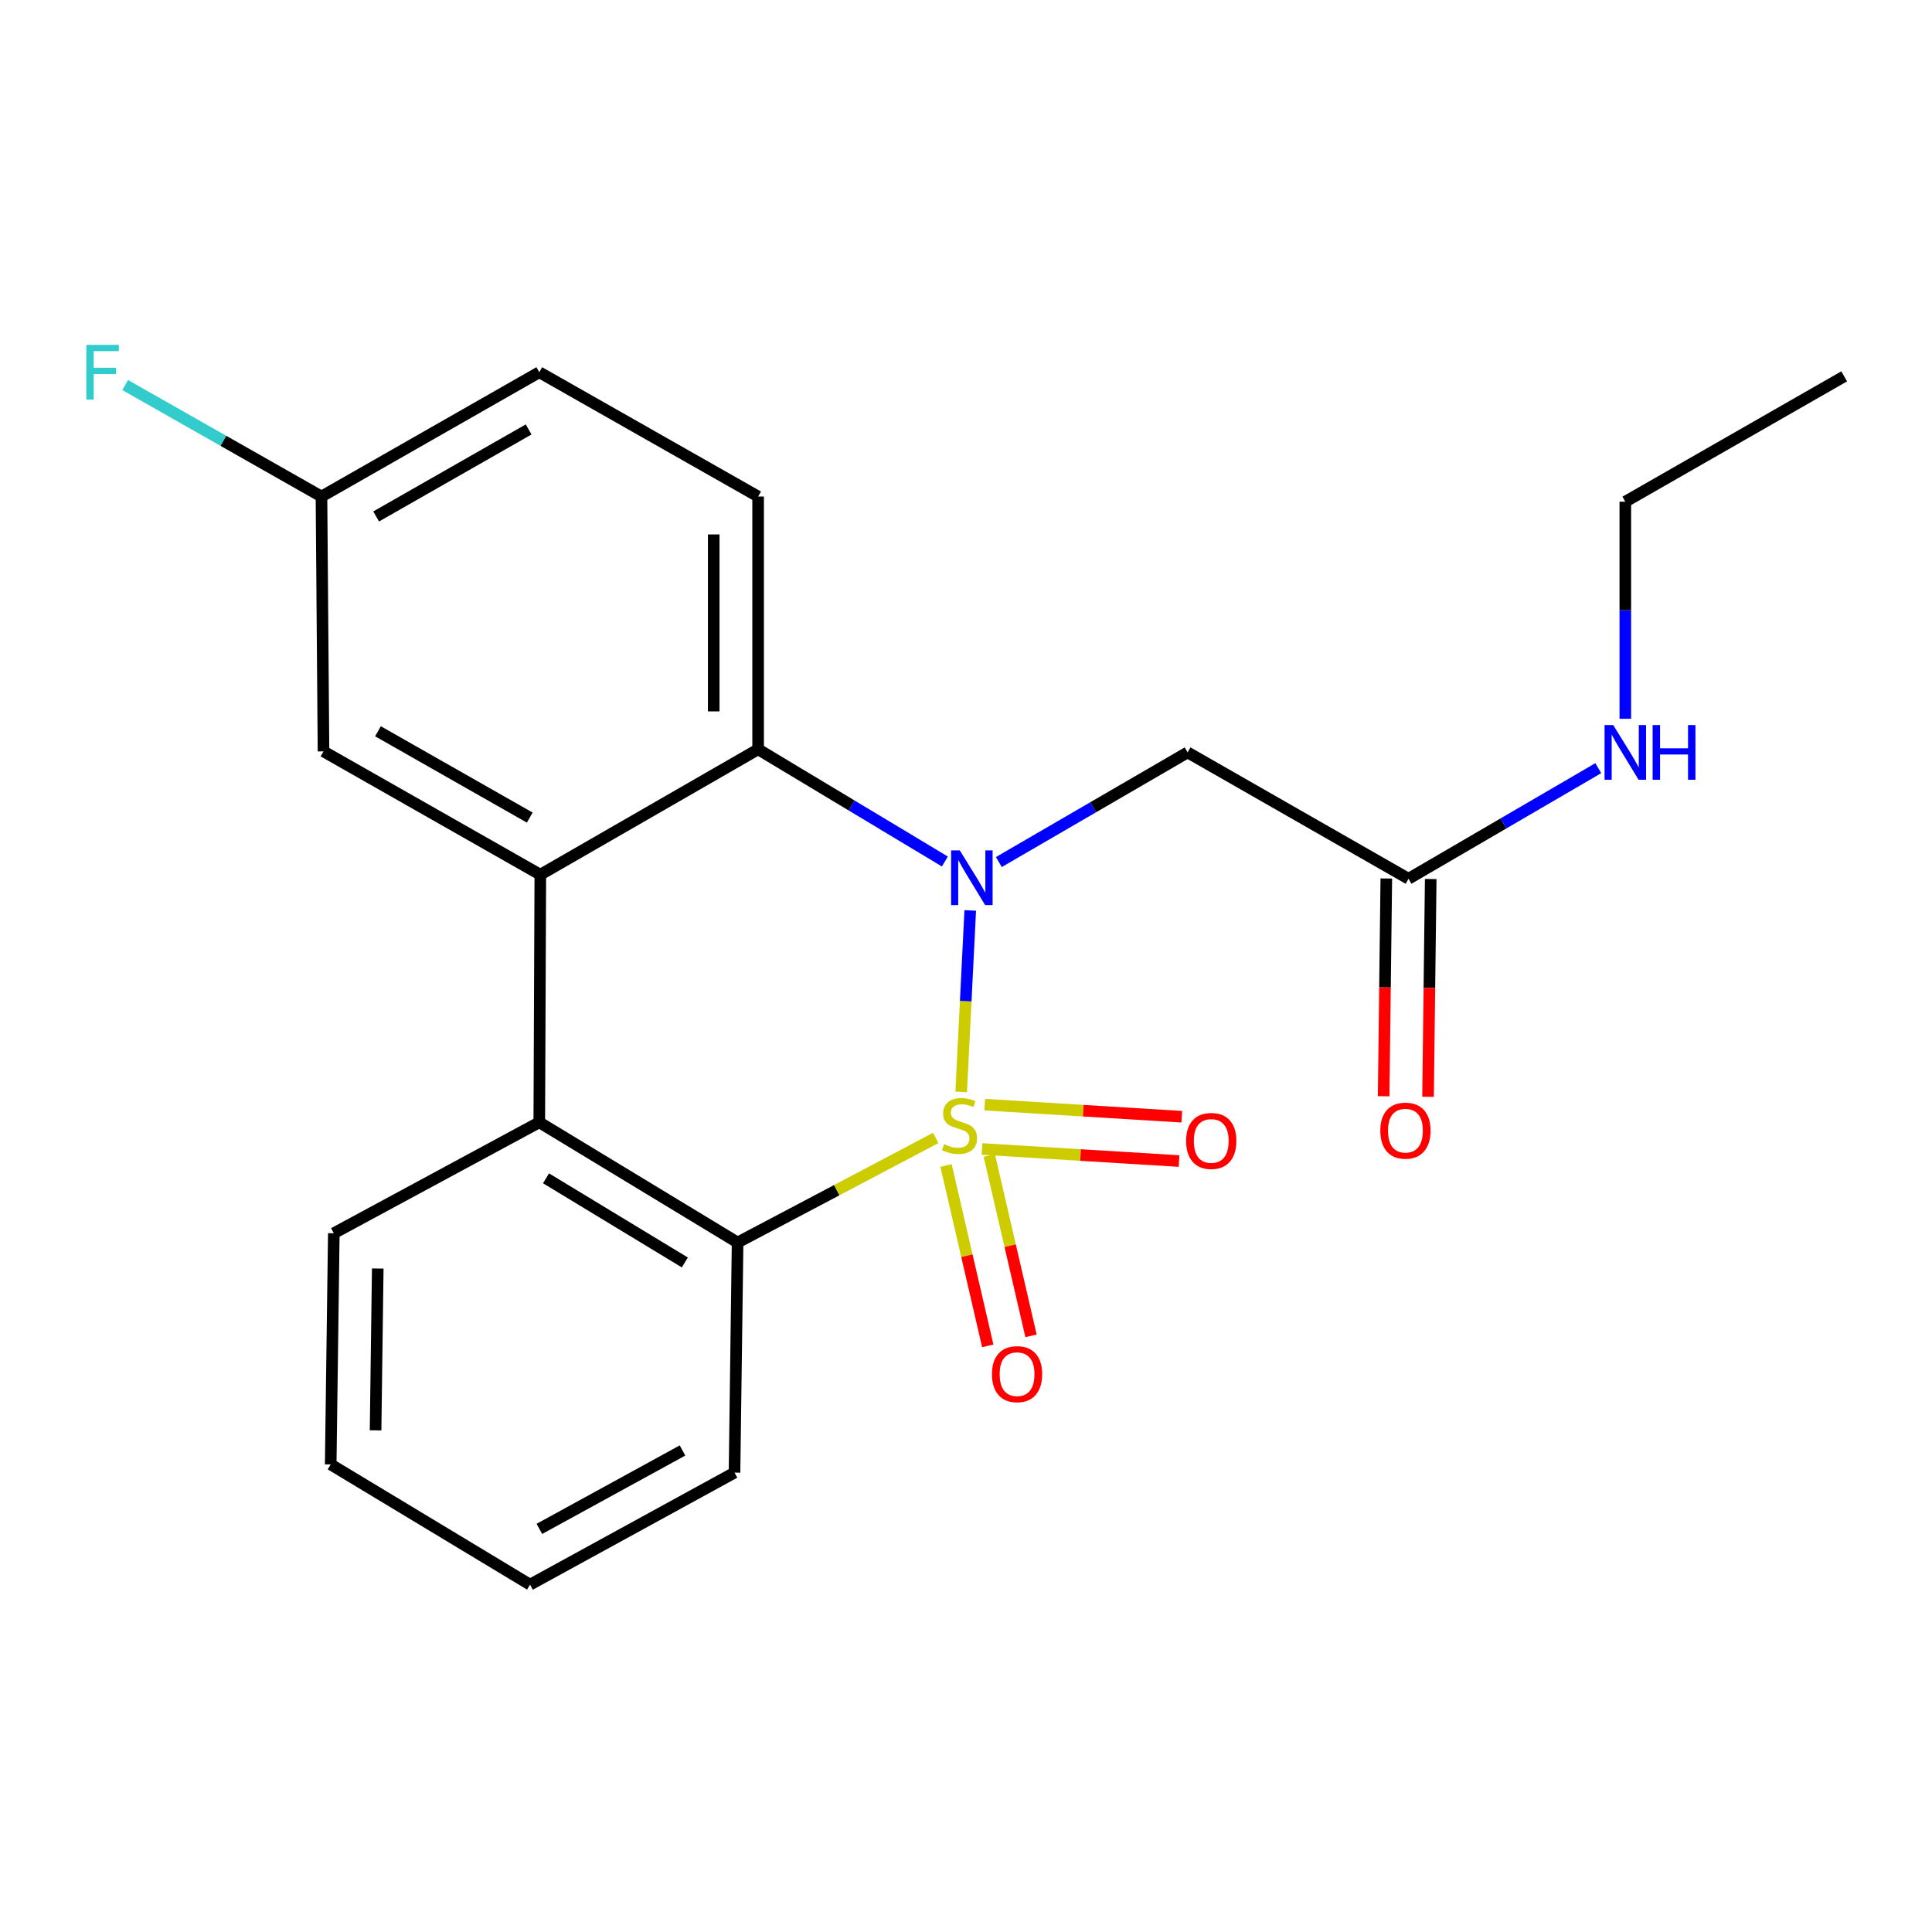 <?xml version='1.0' encoding='iso-8859-1'?>
<svg version='1.1' baseProfile='full'
              xmlns='http://www.w3.org/2000/svg'
                      xmlns:rdkit='http://www.rdkit.org/xml'
                      xmlns:xlink='http://www.w3.org/1999/xlink'
                  xml:space='preserve'
width='1000px' height='1000px' viewBox='0 0 1000 1000'>
<!-- END OF HEADER -->
<rect style='opacity:1.0;fill:#FFFFFF;stroke:none' width='1000' height='1000' x='0' y='0'> </rect>
<path class='bond-0' d='M 497.513,565.155 L 499.852,518.199' style='fill:none;fill-rule:evenodd;stroke:#CCCC00;stroke-width:6px;stroke-linecap:butt;stroke-linejoin:miter;stroke-opacity:1' />
<path class='bond-0' d='M 499.852,518.199 L 502.192,471.242' style='fill:none;fill-rule:evenodd;stroke:#0000FF;stroke-width:6px;stroke-linecap:butt;stroke-linejoin:miter;stroke-opacity:1' />
<path class='bond-1' d='M 484.323,588.991 L 433.052,616.054' style='fill:none;fill-rule:evenodd;stroke:#CCCC00;stroke-width:6px;stroke-linecap:butt;stroke-linejoin:miter;stroke-opacity:1' />
<path class='bond-1' d='M 433.052,616.054 L 381.78,643.117' style='fill:none;fill-rule:evenodd;stroke:#000000;stroke-width:6px;stroke-linecap:butt;stroke-linejoin:miter;stroke-opacity:1' />
<path class='bond-6' d='M 489.66,603.257 L 500.462,649.938' style='fill:none;fill-rule:evenodd;stroke:#CCCC00;stroke-width:6px;stroke-linecap:butt;stroke-linejoin:miter;stroke-opacity:1' />
<path class='bond-6' d='M 500.462,649.938 L 511.263,696.619' style='fill:none;fill-rule:evenodd;stroke:#FF0000;stroke-width:6px;stroke-linecap:butt;stroke-linejoin:miter;stroke-opacity:1' />
<path class='bond-6' d='M 512.055,598.075 L 522.857,644.756' style='fill:none;fill-rule:evenodd;stroke:#CCCC00;stroke-width:6px;stroke-linecap:butt;stroke-linejoin:miter;stroke-opacity:1' />
<path class='bond-6' d='M 522.857,644.756 L 533.658,691.437' style='fill:none;fill-rule:evenodd;stroke:#FF0000;stroke-width:6px;stroke-linecap:butt;stroke-linejoin:miter;stroke-opacity:1' />
<path class='bond-7' d='M 508.29,594.712 L 559.284,597.836' style='fill:none;fill-rule:evenodd;stroke:#CCCC00;stroke-width:6px;stroke-linecap:butt;stroke-linejoin:miter;stroke-opacity:1' />
<path class='bond-7' d='M 559.284,597.836 L 610.277,600.96' style='fill:none;fill-rule:evenodd;stroke:#FF0000;stroke-width:6px;stroke-linecap:butt;stroke-linejoin:miter;stroke-opacity:1' />
<path class='bond-7' d='M 509.696,571.768 L 560.689,574.892' style='fill:none;fill-rule:evenodd;stroke:#CCCC00;stroke-width:6px;stroke-linecap:butt;stroke-linejoin:miter;stroke-opacity:1' />
<path class='bond-7' d='M 560.689,574.892 L 611.682,578.016' style='fill:none;fill-rule:evenodd;stroke:#FF0000;stroke-width:6px;stroke-linecap:butt;stroke-linejoin:miter;stroke-opacity:1' />
<path class='bond-2' d='M 489.069,445.916 L 440.737,416.876' style='fill:none;fill-rule:evenodd;stroke:#0000FF;stroke-width:6px;stroke-linecap:butt;stroke-linejoin:miter;stroke-opacity:1' />
<path class='bond-2' d='M 440.737,416.876 L 392.405,387.837' style='fill:none;fill-rule:evenodd;stroke:#000000;stroke-width:6px;stroke-linecap:butt;stroke-linejoin:miter;stroke-opacity:1' />
<path class='bond-5' d='M 517.004,446.194 L 565.852,417.82' style='fill:none;fill-rule:evenodd;stroke:#0000FF;stroke-width:6px;stroke-linecap:butt;stroke-linejoin:miter;stroke-opacity:1' />
<path class='bond-5' d='M 565.852,417.82 L 614.7,389.446' style='fill:none;fill-rule:evenodd;stroke:#000000;stroke-width:6px;stroke-linecap:butt;stroke-linejoin:miter;stroke-opacity:1' />
<path class='bond-4' d='M 381.78,643.117 L 279.132,580.9' style='fill:none;fill-rule:evenodd;stroke:#000000;stroke-width:6px;stroke-linecap:butt;stroke-linejoin:miter;stroke-opacity:1' />
<path class='bond-4' d='M 354.468,653.443 L 282.614,609.89' style='fill:none;fill-rule:evenodd;stroke:#000000;stroke-width:6px;stroke-linecap:butt;stroke-linejoin:miter;stroke-opacity:1' />
<path class='bond-16' d='M 381.78,643.117 L 380.184,762.227' style='fill:none;fill-rule:evenodd;stroke:#000000;stroke-width:6px;stroke-linecap:butt;stroke-linejoin:miter;stroke-opacity:1' />
<path class='bond-9' d='M 392.405,387.837 L 392.405,257.004' style='fill:none;fill-rule:evenodd;stroke:#000000;stroke-width:6px;stroke-linecap:butt;stroke-linejoin:miter;stroke-opacity:1' />
<path class='bond-9' d='M 369.419,368.212 L 369.419,276.629' style='fill:none;fill-rule:evenodd;stroke:#000000;stroke-width:6px;stroke-linecap:butt;stroke-linejoin:miter;stroke-opacity:1' />
<path class='bond-22' d='M 392.405,387.837 L 279.668,452.736' style='fill:none;fill-rule:evenodd;stroke:#000000;stroke-width:6px;stroke-linecap:butt;stroke-linejoin:miter;stroke-opacity:1' />
<path class='bond-3' d='M 279.668,452.736 L 279.132,580.9' style='fill:none;fill-rule:evenodd;stroke:#000000;stroke-width:6px;stroke-linecap:butt;stroke-linejoin:miter;stroke-opacity:1' />
<path class='bond-10' d='M 279.668,452.736 L 167.442,388.91' style='fill:none;fill-rule:evenodd;stroke:#000000;stroke-width:6px;stroke-linecap:butt;stroke-linejoin:miter;stroke-opacity:1' />
<path class='bond-10' d='M 274.198,423.181 L 195.64,378.503' style='fill:none;fill-rule:evenodd;stroke:#000000;stroke-width:6px;stroke-linecap:butt;stroke-linejoin:miter;stroke-opacity:1' />
<path class='bond-17' d='M 279.132,580.9 L 172.78,638.329' style='fill:none;fill-rule:evenodd;stroke:#000000;stroke-width:6px;stroke-linecap:butt;stroke-linejoin:miter;stroke-opacity:1' />
<path class='bond-8' d='M 614.7,389.446 L 729.046,454.844' style='fill:none;fill-rule:evenodd;stroke:#000000;stroke-width:6px;stroke-linecap:butt;stroke-linejoin:miter;stroke-opacity:1' />
<path class='bond-11' d='M 717.553,454.703 L 716.863,511.062' style='fill:none;fill-rule:evenodd;stroke:#000000;stroke-width:6px;stroke-linecap:butt;stroke-linejoin:miter;stroke-opacity:1' />
<path class='bond-11' d='M 716.863,511.062 L 716.172,567.421' style='fill:none;fill-rule:evenodd;stroke:#FF0000;stroke-width:6px;stroke-linecap:butt;stroke-linejoin:miter;stroke-opacity:1' />
<path class='bond-11' d='M 740.538,454.984 L 739.848,511.344' style='fill:none;fill-rule:evenodd;stroke:#000000;stroke-width:6px;stroke-linecap:butt;stroke-linejoin:miter;stroke-opacity:1' />
<path class='bond-11' d='M 739.848,511.344 L 739.157,567.703' style='fill:none;fill-rule:evenodd;stroke:#FF0000;stroke-width:6px;stroke-linecap:butt;stroke-linejoin:miter;stroke-opacity:1' />
<path class='bond-12' d='M 729.046,454.844 L 778.159,426.221' style='fill:none;fill-rule:evenodd;stroke:#000000;stroke-width:6px;stroke-linecap:butt;stroke-linejoin:miter;stroke-opacity:1' />
<path class='bond-12' d='M 778.159,426.221 L 827.272,397.598' style='fill:none;fill-rule:evenodd;stroke:#0000FF;stroke-width:6px;stroke-linecap:butt;stroke-linejoin:miter;stroke-opacity:1' />
<path class='bond-14' d='M 392.405,257.004 L 279.132,192.667' style='fill:none;fill-rule:evenodd;stroke:#000000;stroke-width:6px;stroke-linecap:butt;stroke-linejoin:miter;stroke-opacity:1' />
<path class='bond-13' d='M 167.442,388.91 L 166.395,257.004' style='fill:none;fill-rule:evenodd;stroke:#000000;stroke-width:6px;stroke-linecap:butt;stroke-linejoin:miter;stroke-opacity:1' />
<path class='bond-18' d='M 841.259,372.042 L 841.259,315.858' style='fill:none;fill-rule:evenodd;stroke:#0000FF;stroke-width:6px;stroke-linecap:butt;stroke-linejoin:miter;stroke-opacity:1' />
<path class='bond-18' d='M 841.259,315.858 L 841.259,259.673' style='fill:none;fill-rule:evenodd;stroke:#000000;stroke-width:6px;stroke-linecap:butt;stroke-linejoin:miter;stroke-opacity:1' />
<path class='bond-15' d='M 166.395,257.004 L 115.59,228.152' style='fill:none;fill-rule:evenodd;stroke:#000000;stroke-width:6px;stroke-linecap:butt;stroke-linejoin:miter;stroke-opacity:1' />
<path class='bond-15' d='M 115.59,228.152 L 64.786,199.299' style='fill:none;fill-rule:evenodd;stroke:#33CCCC;stroke-width:6px;stroke-linecap:butt;stroke-linejoin:miter;stroke-opacity:1' />
<path class='bond-24' d='M 166.395,257.004 L 279.132,192.667' style='fill:none;fill-rule:evenodd;stroke:#000000;stroke-width:6px;stroke-linecap:butt;stroke-linejoin:miter;stroke-opacity:1' />
<path class='bond-24' d='M 194.699,267.318 L 273.615,222.282' style='fill:none;fill-rule:evenodd;stroke:#000000;stroke-width:6px;stroke-linecap:butt;stroke-linejoin:miter;stroke-opacity:1' />
<path class='bond-20' d='M 380.184,762.227 L 274.343,820.205' style='fill:none;fill-rule:evenodd;stroke:#000000;stroke-width:6px;stroke-linecap:butt;stroke-linejoin:miter;stroke-opacity:1' />
<path class='bond-20' d='M 353.264,750.763 L 279.176,791.348' style='fill:none;fill-rule:evenodd;stroke:#000000;stroke-width:6px;stroke-linecap:butt;stroke-linejoin:miter;stroke-opacity:1' />
<path class='bond-23' d='M 172.78,638.329 L 171.171,757.987' style='fill:none;fill-rule:evenodd;stroke:#000000;stroke-width:6px;stroke-linecap:butt;stroke-linejoin:miter;stroke-opacity:1' />
<path class='bond-23' d='M 195.523,656.586 L 194.397,740.348' style='fill:none;fill-rule:evenodd;stroke:#000000;stroke-width:6px;stroke-linecap:butt;stroke-linejoin:miter;stroke-opacity:1' />
<path class='bond-21' d='M 841.259,259.673 L 954.545,194.8' style='fill:none;fill-rule:evenodd;stroke:#000000;stroke-width:6px;stroke-linecap:butt;stroke-linejoin:miter;stroke-opacity:1' />
<path class='bond-19' d='M 171.171,757.987 L 274.343,820.205' style='fill:none;fill-rule:evenodd;stroke:#000000;stroke-width:6px;stroke-linecap:butt;stroke-linejoin:miter;stroke-opacity:1' />
<path  class='atom-0' d='M 488.65 592.204
Q 488.97 592.324, 490.29 592.884
Q 491.61 593.444, 493.05 593.804
Q 494.53 594.124, 495.97 594.124
Q 498.65 594.124, 500.21 592.844
Q 501.77 591.524, 501.77 589.244
Q 501.77 587.684, 500.97 586.724
Q 500.21 585.764, 499.01 585.244
Q 497.81 584.724, 495.81 584.124
Q 493.29 583.364, 491.77 582.644
Q 490.29 581.924, 489.21 580.404
Q 488.17 578.884, 488.17 576.324
Q 488.17 572.764, 490.57 570.564
Q 493.01 568.364, 497.81 568.364
Q 501.09 568.364, 504.81 569.924
L 503.89 573.004
Q 500.49 571.604, 497.93 571.604
Q 495.17 571.604, 493.65 572.764
Q 492.13 573.884, 492.17 575.844
Q 492.17 577.364, 492.93 578.284
Q 493.73 579.204, 494.85 579.724
Q 496.01 580.244, 497.93 580.844
Q 500.49 581.644, 502.01 582.444
Q 503.53 583.244, 504.61 584.884
Q 505.73 586.484, 505.73 589.244
Q 505.73 593.164, 503.09 595.284
Q 500.49 597.364, 496.13 597.364
Q 493.61 597.364, 491.69 596.804
Q 489.81 596.284, 487.57 595.364
L 488.65 592.204
' fill='#CCCC00'/>
<path  class='atom-1' d='M 496.775 440.147
L 506.055 455.147
Q 506.975 456.627, 508.455 459.307
Q 509.935 461.987, 510.015 462.147
L 510.015 440.147
L 513.775 440.147
L 513.775 468.467
L 509.895 468.467
L 499.935 452.067
Q 498.775 450.147, 497.535 447.947
Q 496.335 445.747, 495.975 445.067
L 495.975 468.467
L 492.295 468.467
L 492.295 440.147
L 496.775 440.147
' fill='#0000FF'/>
<path  class='atom-7' d='M 513.431 711.264
Q 513.431 704.464, 516.791 700.664
Q 520.151 696.864, 526.431 696.864
Q 532.711 696.864, 536.071 700.664
Q 539.431 704.464, 539.431 711.264
Q 539.431 718.144, 536.031 722.064
Q 532.631 725.944, 526.431 725.944
Q 520.191 725.944, 516.791 722.064
Q 513.431 718.184, 513.431 711.264
M 526.431 722.744
Q 530.751 722.744, 533.071 719.864
Q 535.431 716.944, 535.431 711.264
Q 535.431 705.704, 533.071 702.904
Q 530.751 700.064, 526.431 700.064
Q 522.111 700.064, 519.751 702.864
Q 517.431 705.664, 517.431 711.264
Q 517.431 716.984, 519.751 719.864
Q 522.111 722.744, 526.431 722.744
' fill='#FF0000'/>
<path  class='atom-8' d='M 613.934 590.545
Q 613.934 583.745, 617.294 579.945
Q 620.654 576.145, 626.934 576.145
Q 633.214 576.145, 636.574 579.945
Q 639.934 583.745, 639.934 590.545
Q 639.934 597.425, 636.534 601.345
Q 633.134 605.225, 626.934 605.225
Q 620.694 605.225, 617.294 601.345
Q 613.934 597.465, 613.934 590.545
M 626.934 602.025
Q 631.254 602.025, 633.574 599.145
Q 635.934 596.225, 635.934 590.545
Q 635.934 584.985, 633.574 582.185
Q 631.254 579.345, 626.934 579.345
Q 622.614 579.345, 620.254 582.145
Q 617.934 584.945, 617.934 590.545
Q 617.934 596.265, 620.254 599.145
Q 622.614 602.025, 626.934 602.025
' fill='#FF0000'/>
<path  class='atom-12' d='M 714.449 585.22
Q 714.449 578.42, 717.809 574.62
Q 721.169 570.82, 727.449 570.82
Q 733.729 570.82, 737.089 574.62
Q 740.449 578.42, 740.449 585.22
Q 740.449 592.1, 737.049 596.02
Q 733.649 599.9, 727.449 599.9
Q 721.209 599.9, 717.809 596.02
Q 714.449 592.14, 714.449 585.22
M 727.449 596.7
Q 731.769 596.7, 734.089 593.82
Q 736.449 590.9, 736.449 585.22
Q 736.449 579.66, 734.089 576.86
Q 731.769 574.02, 727.449 574.02
Q 723.129 574.02, 720.769 576.82
Q 718.449 579.62, 718.449 585.22
Q 718.449 590.94, 720.769 593.82
Q 723.129 596.7, 727.449 596.7
' fill='#FF0000'/>
<path  class='atom-13' d='M 834.999 375.286
L 844.279 390.286
Q 845.199 391.766, 846.679 394.446
Q 848.159 397.126, 848.239 397.286
L 848.239 375.286
L 851.999 375.286
L 851.999 403.606
L 848.119 403.606
L 838.159 387.206
Q 836.999 385.286, 835.759 383.086
Q 834.559 380.886, 834.199 380.206
L 834.199 403.606
L 830.519 403.606
L 830.519 375.286
L 834.999 375.286
' fill='#0000FF'/>
<path  class='atom-13' d='M 855.399 375.286
L 859.239 375.286
L 859.239 387.326
L 873.719 387.326
L 873.719 375.286
L 877.559 375.286
L 877.559 403.606
L 873.719 403.606
L 873.719 390.526
L 859.239 390.526
L 859.239 403.606
L 855.399 403.606
L 855.399 375.286
' fill='#0000FF'/>
<path  class='atom-16' d='M 44.689 178.507
L 61.529 178.507
L 61.529 181.747
L 48.489 181.747
L 48.489 190.347
L 60.089 190.347
L 60.089 193.627
L 48.489 193.627
L 48.489 206.827
L 44.689 206.827
L 44.689 178.507
' fill='#33CCCC'/>
</svg>
